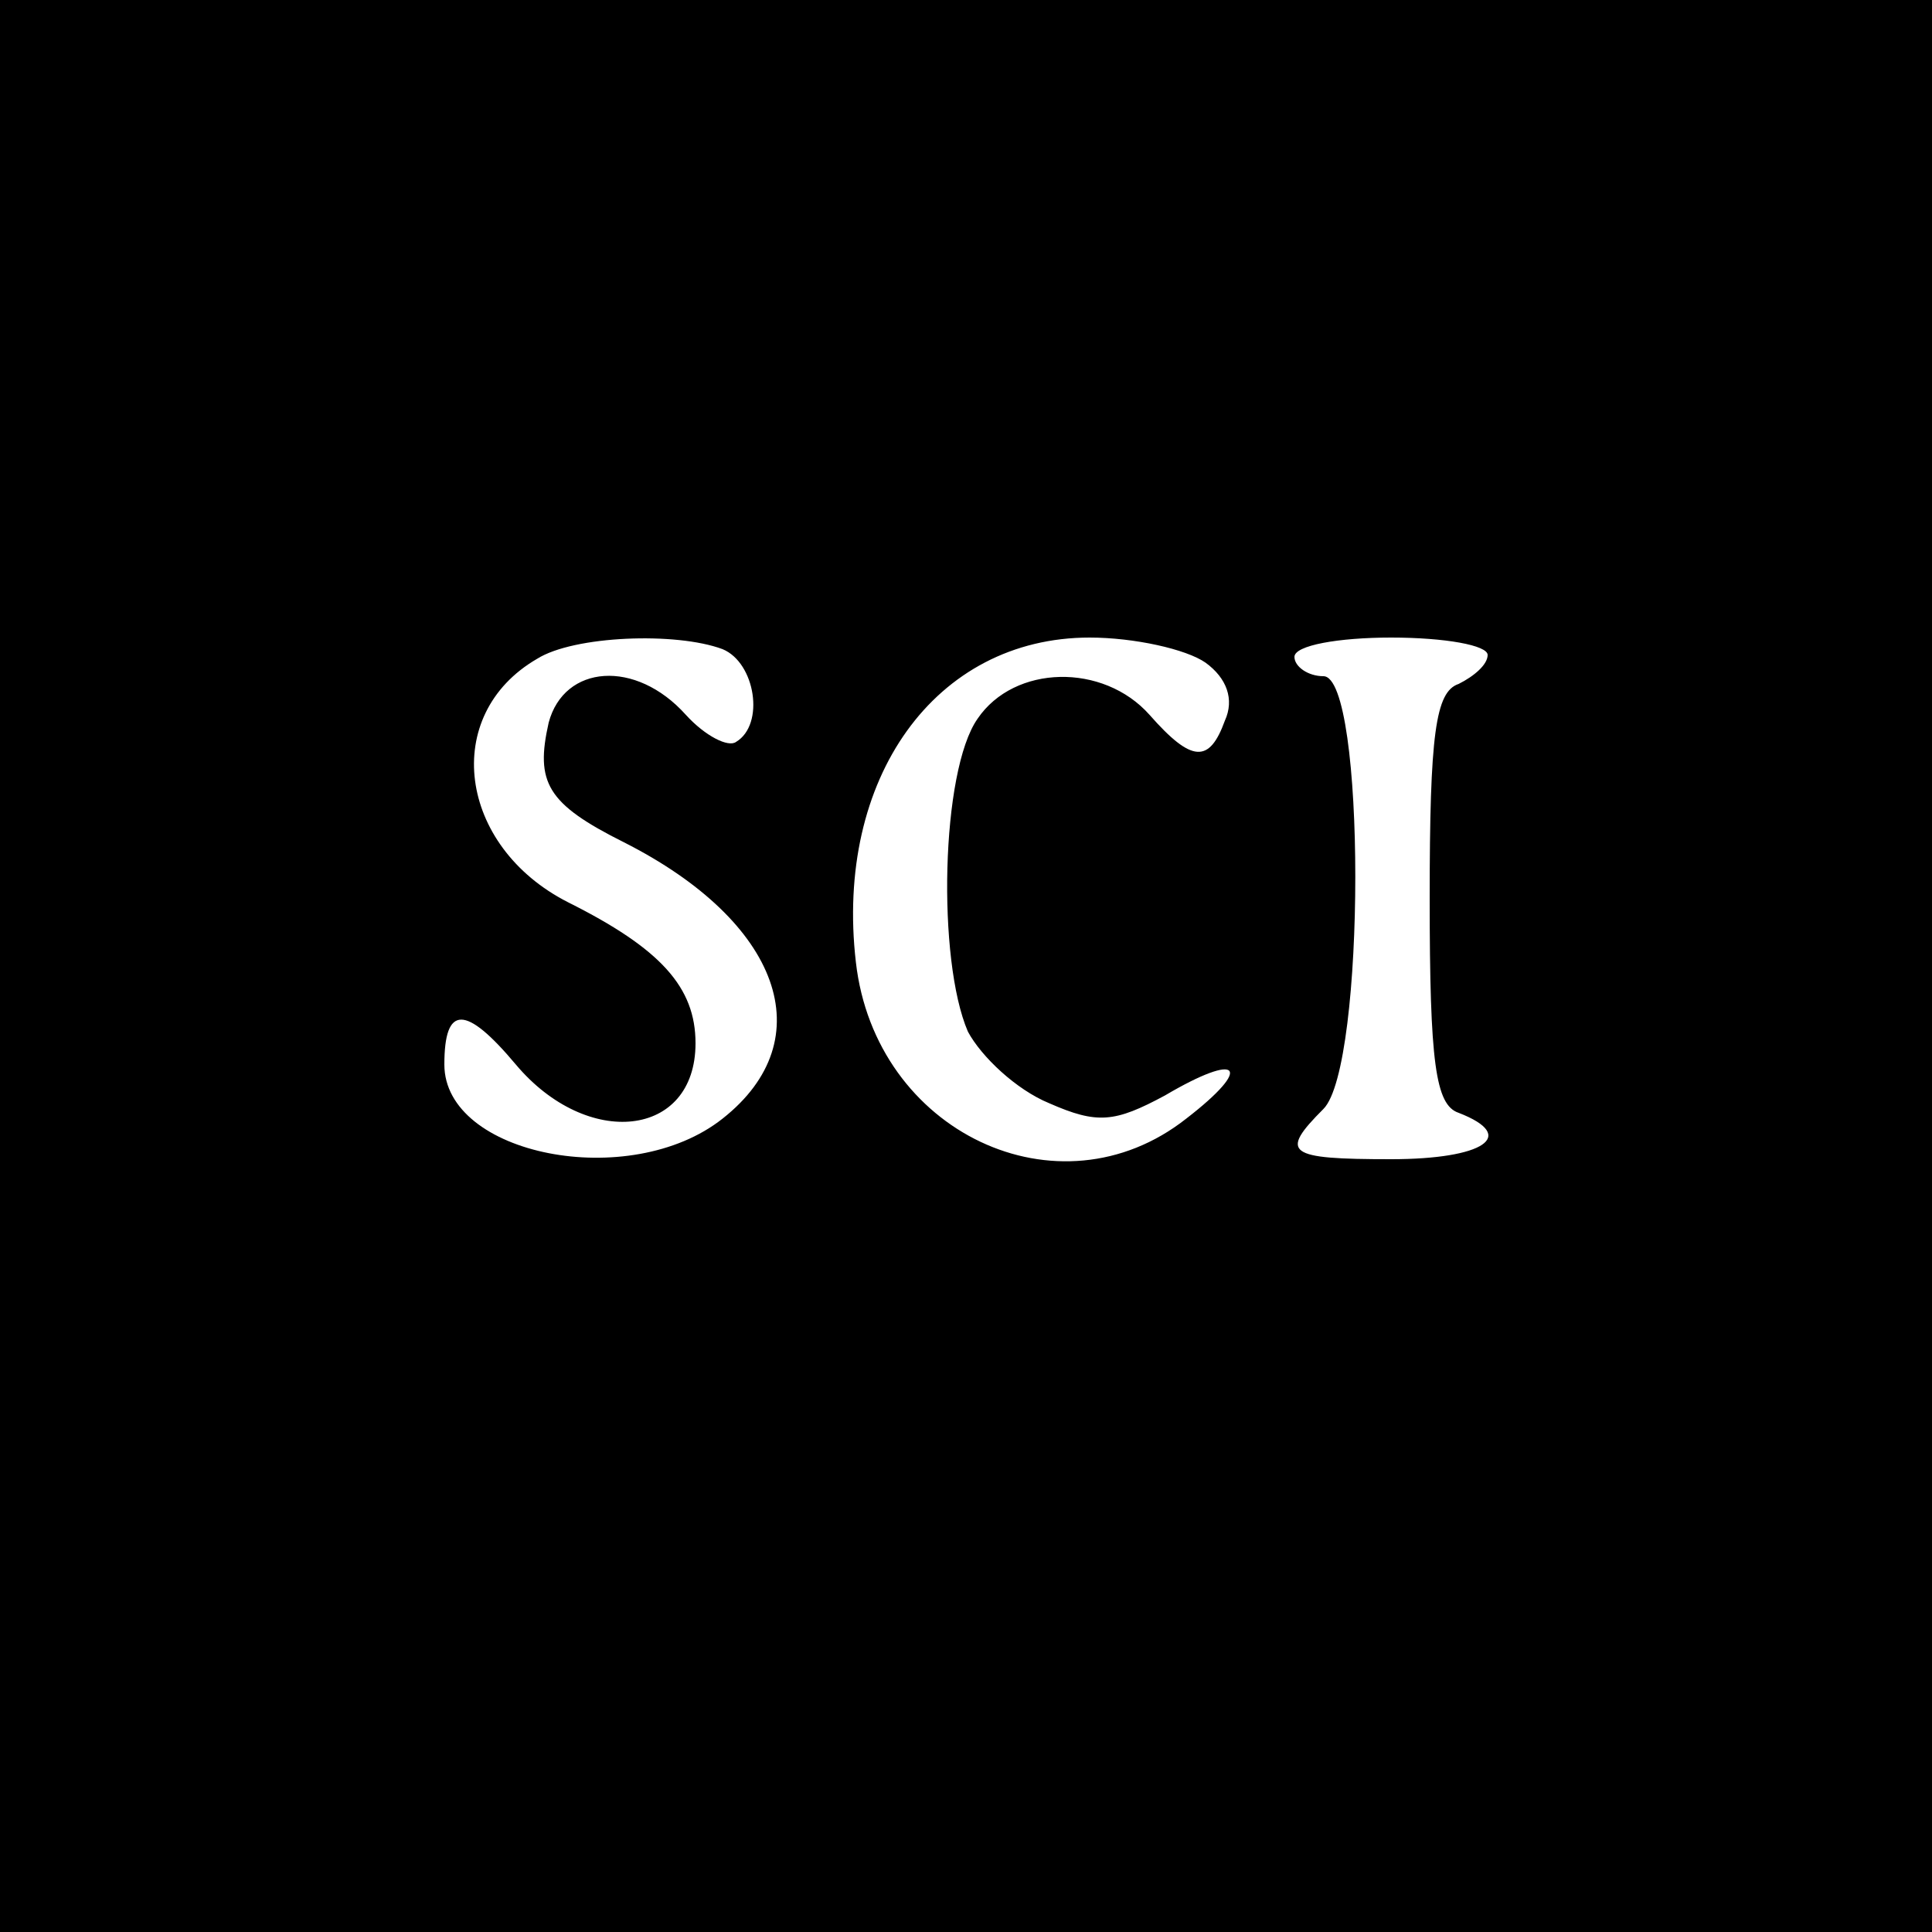 <?xml version="1.0" standalone="no"?>
<!DOCTYPE svg PUBLIC "-//W3C//DTD SVG 20010904//EN"
 "http://www.w3.org/TR/2001/REC-SVG-20010904/DTD/svg10.dtd">
<svg version="1.0" xmlns="http://www.w3.org/2000/svg"
 width="100pt" height="100pt" viewBox="0 0 100 100"
 preserveAspectRatio="xMidYMid meet">
<g transform="translate(0,100) scale(0.1,-0.1)"
fill="#000000" stroke="none">
<path d="M0 500 l0 -500 500 0 500 0 0 500 0 500 -500 0 -500 0 0 -500z m374
164 c17 -7 22 -39 7 -48 -4 -3 -16 3 -26 14 -26 29 -63 26 -71 -4 -7 -31 -1
-42 39 -62 81 -41 103 -102 51 -143 -48 -38 -144 -19 -144 28 0 31 11 31 37 0
37 -44 93 -38 93 11 0 29 -18 49 -66 73 -57 29 -66 97 -16 126 19 12 72 14 96
5z m250 -7 c11 -8 15 -19 10 -30 -8 -22 -17 -22 -39 3 -24 27 -70 26 -89 -2
-19 -27 -21 -125 -5 -162 7 -13 25 -30 42 -37 25 -11 34 -10 60 4 39 23 46 15
11 -12 -66 -52 -161 -7 -171 81 -11 95 41 168 121 168 23 0 50 -6 60 -13z
m146 4 c0 -5 -7 -11 -15 -15 -12 -4 -15 -26 -15 -111 0 -85 3 -107 15 -111 31
-12 13 -24 -35 -24 -54 0 -58 3 -35 26 22 22 22 224 0 224 -8 0 -15 5 -15 10
0 6 23 10 50 10 28 0 50 -4 50 -9z"/>
</g>
</svg>
